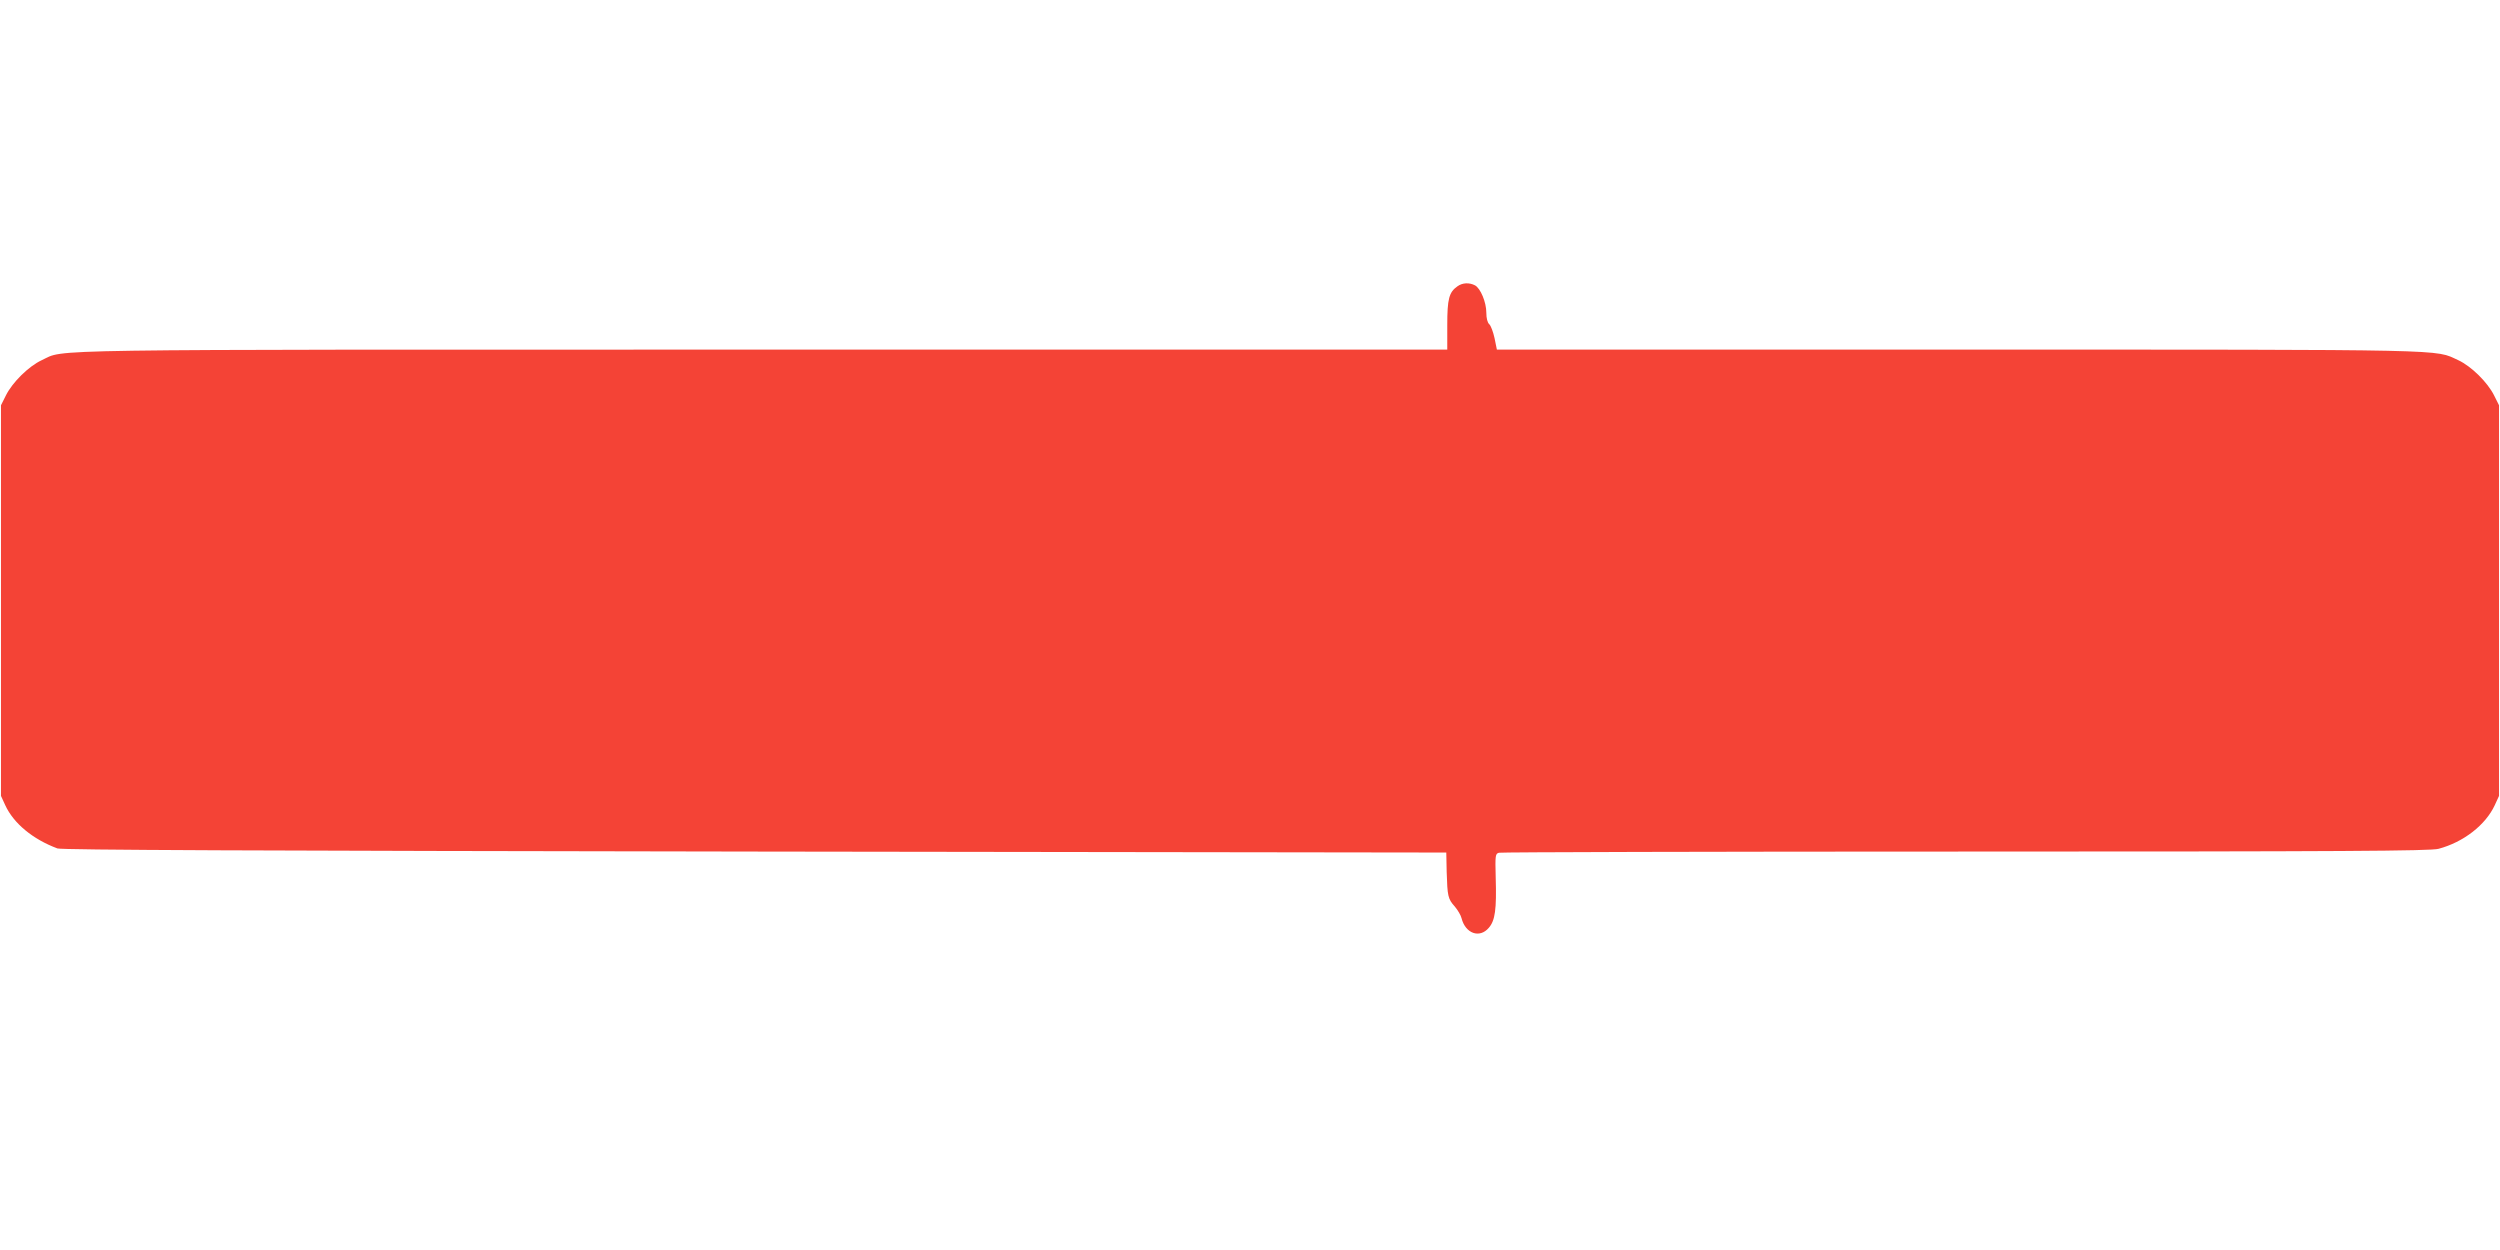 <?xml version="1.0" standalone="no"?>
<!DOCTYPE svg PUBLIC "-//W3C//DTD SVG 20010904//EN"
 "http://www.w3.org/TR/2001/REC-SVG-20010904/DTD/svg10.dtd">
<svg version="1.0" xmlns="http://www.w3.org/2000/svg"
 width="1280pt" height="640pt" viewBox="0 0 1280 640"
 preserveAspectRatio="xMidYMid meet">
<g transform="translate(0,640) scale(0.1,-0.1)"
fill="#f44336" stroke="none">
<path d="M7462 4934 c-43 -30 -52 -64 -52 -199 l0 -125 -3502 0 c-3806 0
-3569 3 -3694 -54 -67 -31 -151 -114 -184 -181 l-25 -50 0 -1000 0 -1000 22
-48 c43 -93 141 -174 267 -221 23 -8 985 -12 3571 -16 l3540 -5 2 -100 c4
-124 6 -137 42 -177 15 -18 31 -45 34 -59 20 -79 93 -105 140 -49 32 37 40 94
35 257 -3 115 -2 122 17 127 11 3 1087 6 2390 6 1943 0 2379 3 2420 14 128 34
241 122 288 223 l22 48 0 1000 0 1000 -25 50 c-33 67 -117 150 -184 181 -124
56 10 54 -2556 54 l-2366 0 -12 59 c-7 32 -19 64 -27 71 -9 8 -15 30 -15 59 0
54 -30 125 -58 140 -29 15 -64 14 -90 -5z"/>
</g>
</svg>
